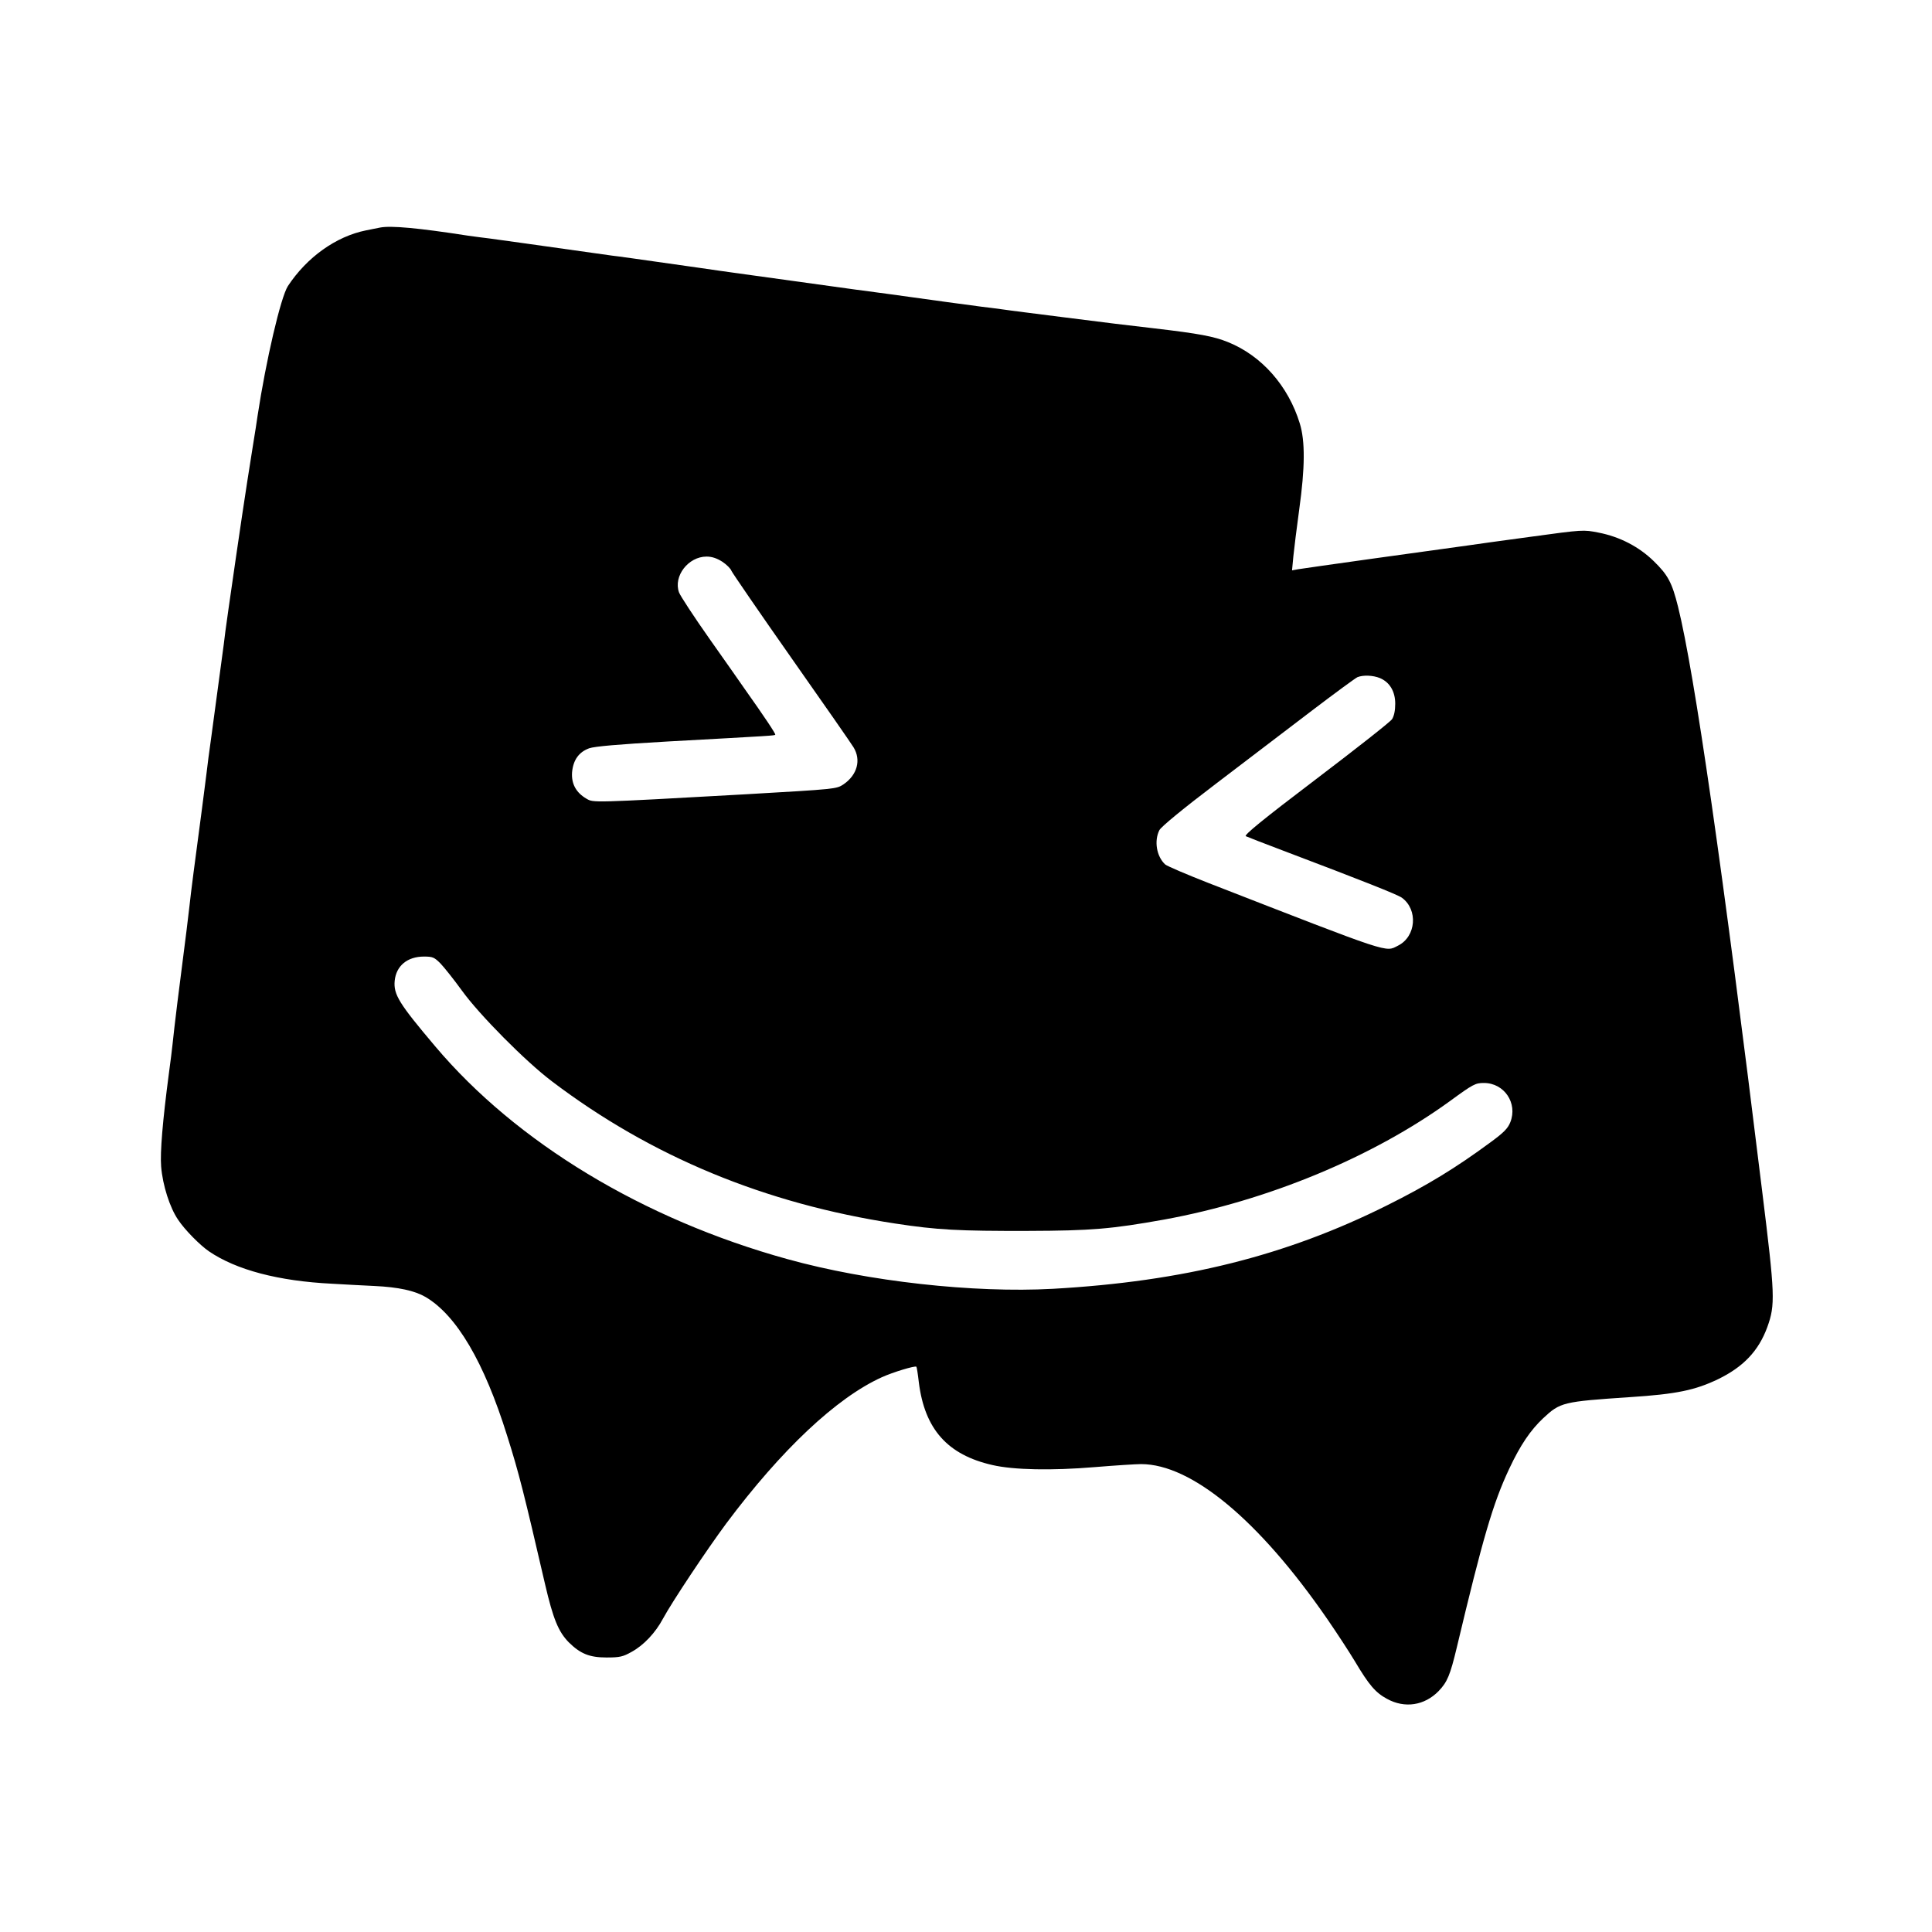 <?xml version="1.0" standalone="no"?>
<!DOCTYPE svg PUBLIC "-//W3C//DTD SVG 20010904//EN"
 "http://www.w3.org/TR/2001/REC-SVG-20010904/DTD/svg10.dtd">
<svg version="1.0" xmlns="http://www.w3.org/2000/svg"
 width="1024pt" height="1024pt" viewBox="0 0 1024 1024"
 preserveAspectRatio="xMidYMid meet">
<g transform="translate(0,1024) scale(0.1,-0.1)"
fill="#000000" stroke="none">
<path d="M2015 9034 c-11 -2 -45 -9 -75 -15 -159 -32 -313 -142 -414 -295 -38
-59 -116 -393 -161 -689 -3 -22 -14 -94 -25 -160 -41 -256 -67 -431 -130 -870
-11 -77 -22 -158 -24 -180 -5 -39 -29 -217 -66 -490 -11 -77 -22 -162 -25
-190 -3 -27 -15 -115 -25 -195 -36 -268 -60 -455 -65 -505 -5 -47 -16 -137
-65 -520 -11 -88 -22 -185 -25 -215 -3 -30 -12 -102 -20 -160 -33 -250 -47
-418 -41 -493 8 -99 46 -218 90 -282 35 -53 115 -134 163 -167 145 -99 369
-158 653 -172 63 -4 165 -9 225 -12 127 -6 213 -25 270 -58 165 -97 311 -345
433 -736 63 -199 90 -308 201 -787 43 -185 71 -252 126 -308 61 -60 109 -80
200 -80 70 0 87 4 133 30 64 35 126 101 166 176 48 89 232 365 335 504 293
392 584 666 824 775 59 27 178 63 184 56 2 -1 8 -39 13 -83 31 -248 152 -384
390 -438 112 -26 315 -30 542 -11 109 9 219 16 246 16 267 0 625 -297 986
-820 51 -74 117 -175 147 -225 75 -126 109 -166 170 -199 94 -52 199 -36 274
41 46 48 61 84 96 230 138 580 192 765 278 948 59 126 113 205 180 268 91 85
104 88 461 112 247 16 345 37 466 95 134 65 215 150 261 276 43 119 41 169
-27 719 -209 1708 -359 2749 -446 3099 -32 128 -53 168 -129 242 -78 76 -179
129 -292 151 -81 16 -82 16 -360 -22 -153 -21 -303 -41 -333 -46 -186 -25
-871 -121 -899 -126 l-33 -6 7 74 c4 41 18 152 31 248 31 222 32 364 3 457
-61 199 -202 359 -381 431 -74 30 -153 45 -393 73 -205 24 -174 20 -490 60
-132 17 -271 34 -310 40 -38 5 -88 12 -110 14 -46 6 -285 38 -490 67 -77 10
-158 21 -180 24 -22 3 -168 23 -325 45 -157 22 -303 42 -325 45 -22 3 -101 14
-175 25 -358 51 -437 62 -465 65 -28 4 -99 14 -455 64 -80 11 -167 23 -195 27
-27 3 -79 10 -115 15 -264 41 -408 54 -465 43z m1813 -1771 c23 -15 45 -37 49
-49 5 -11 148 -220 318 -462 171 -243 319 -456 329 -473 41 -67 20 -146 -53
-196 -38 -25 -36 -25 -521 -53 -823 -46 -804 -45 -842 -23 -55 32 -80 79 -76
139 6 66 36 108 91 128 29 10 154 21 417 36 565 31 565 31 569 36 4 3 -58 96
-163 244 -17 25 -100 143 -184 262 -84 119 -157 231 -163 248 -31 86 49 190
146 190 28 0 55 -9 83 -27z m3486 -617 c52 -22 81 -71 81 -136 0 -36 -6 -65
-17 -82 -9 -14 -191 -157 -403 -318 -286 -217 -382 -296 -372 -302 9 -4 98
-39 199 -77 420 -159 604 -232 628 -249 87 -63 76 -206 -20 -254 -69 -35 -24
-50 -1005 332 -115 45 -218 89 -229 98 -46 42 -60 125 -31 182 9 18 127 115
301 247 158 120 386 294 508 387 121 92 230 172 241 177 31 12 82 10 119 -5z
m-4979 -1513 c20 -21 71 -85 113 -143 93 -129 338 -376 477 -481 526 -399
1130 -649 1820 -754 222 -34 336 -40 705 -39 334 1 441 10 720 60 548 100
1104 330 1515 628 123 90 135 96 180 96 108 0 180 -107 140 -208 -13 -33 -35
-55 -103 -105 -187 -138 -338 -230 -551 -336 -535 -267 -1078 -403 -1771 -442
-419 -23 -980 39 -1405 157 -765 211 -1438 618 -1869 1129 -191 226 -221 274
-214 347 8 79 67 128 155 128 47 0 55 -4 88 -37z"/>
</g>
</svg>
